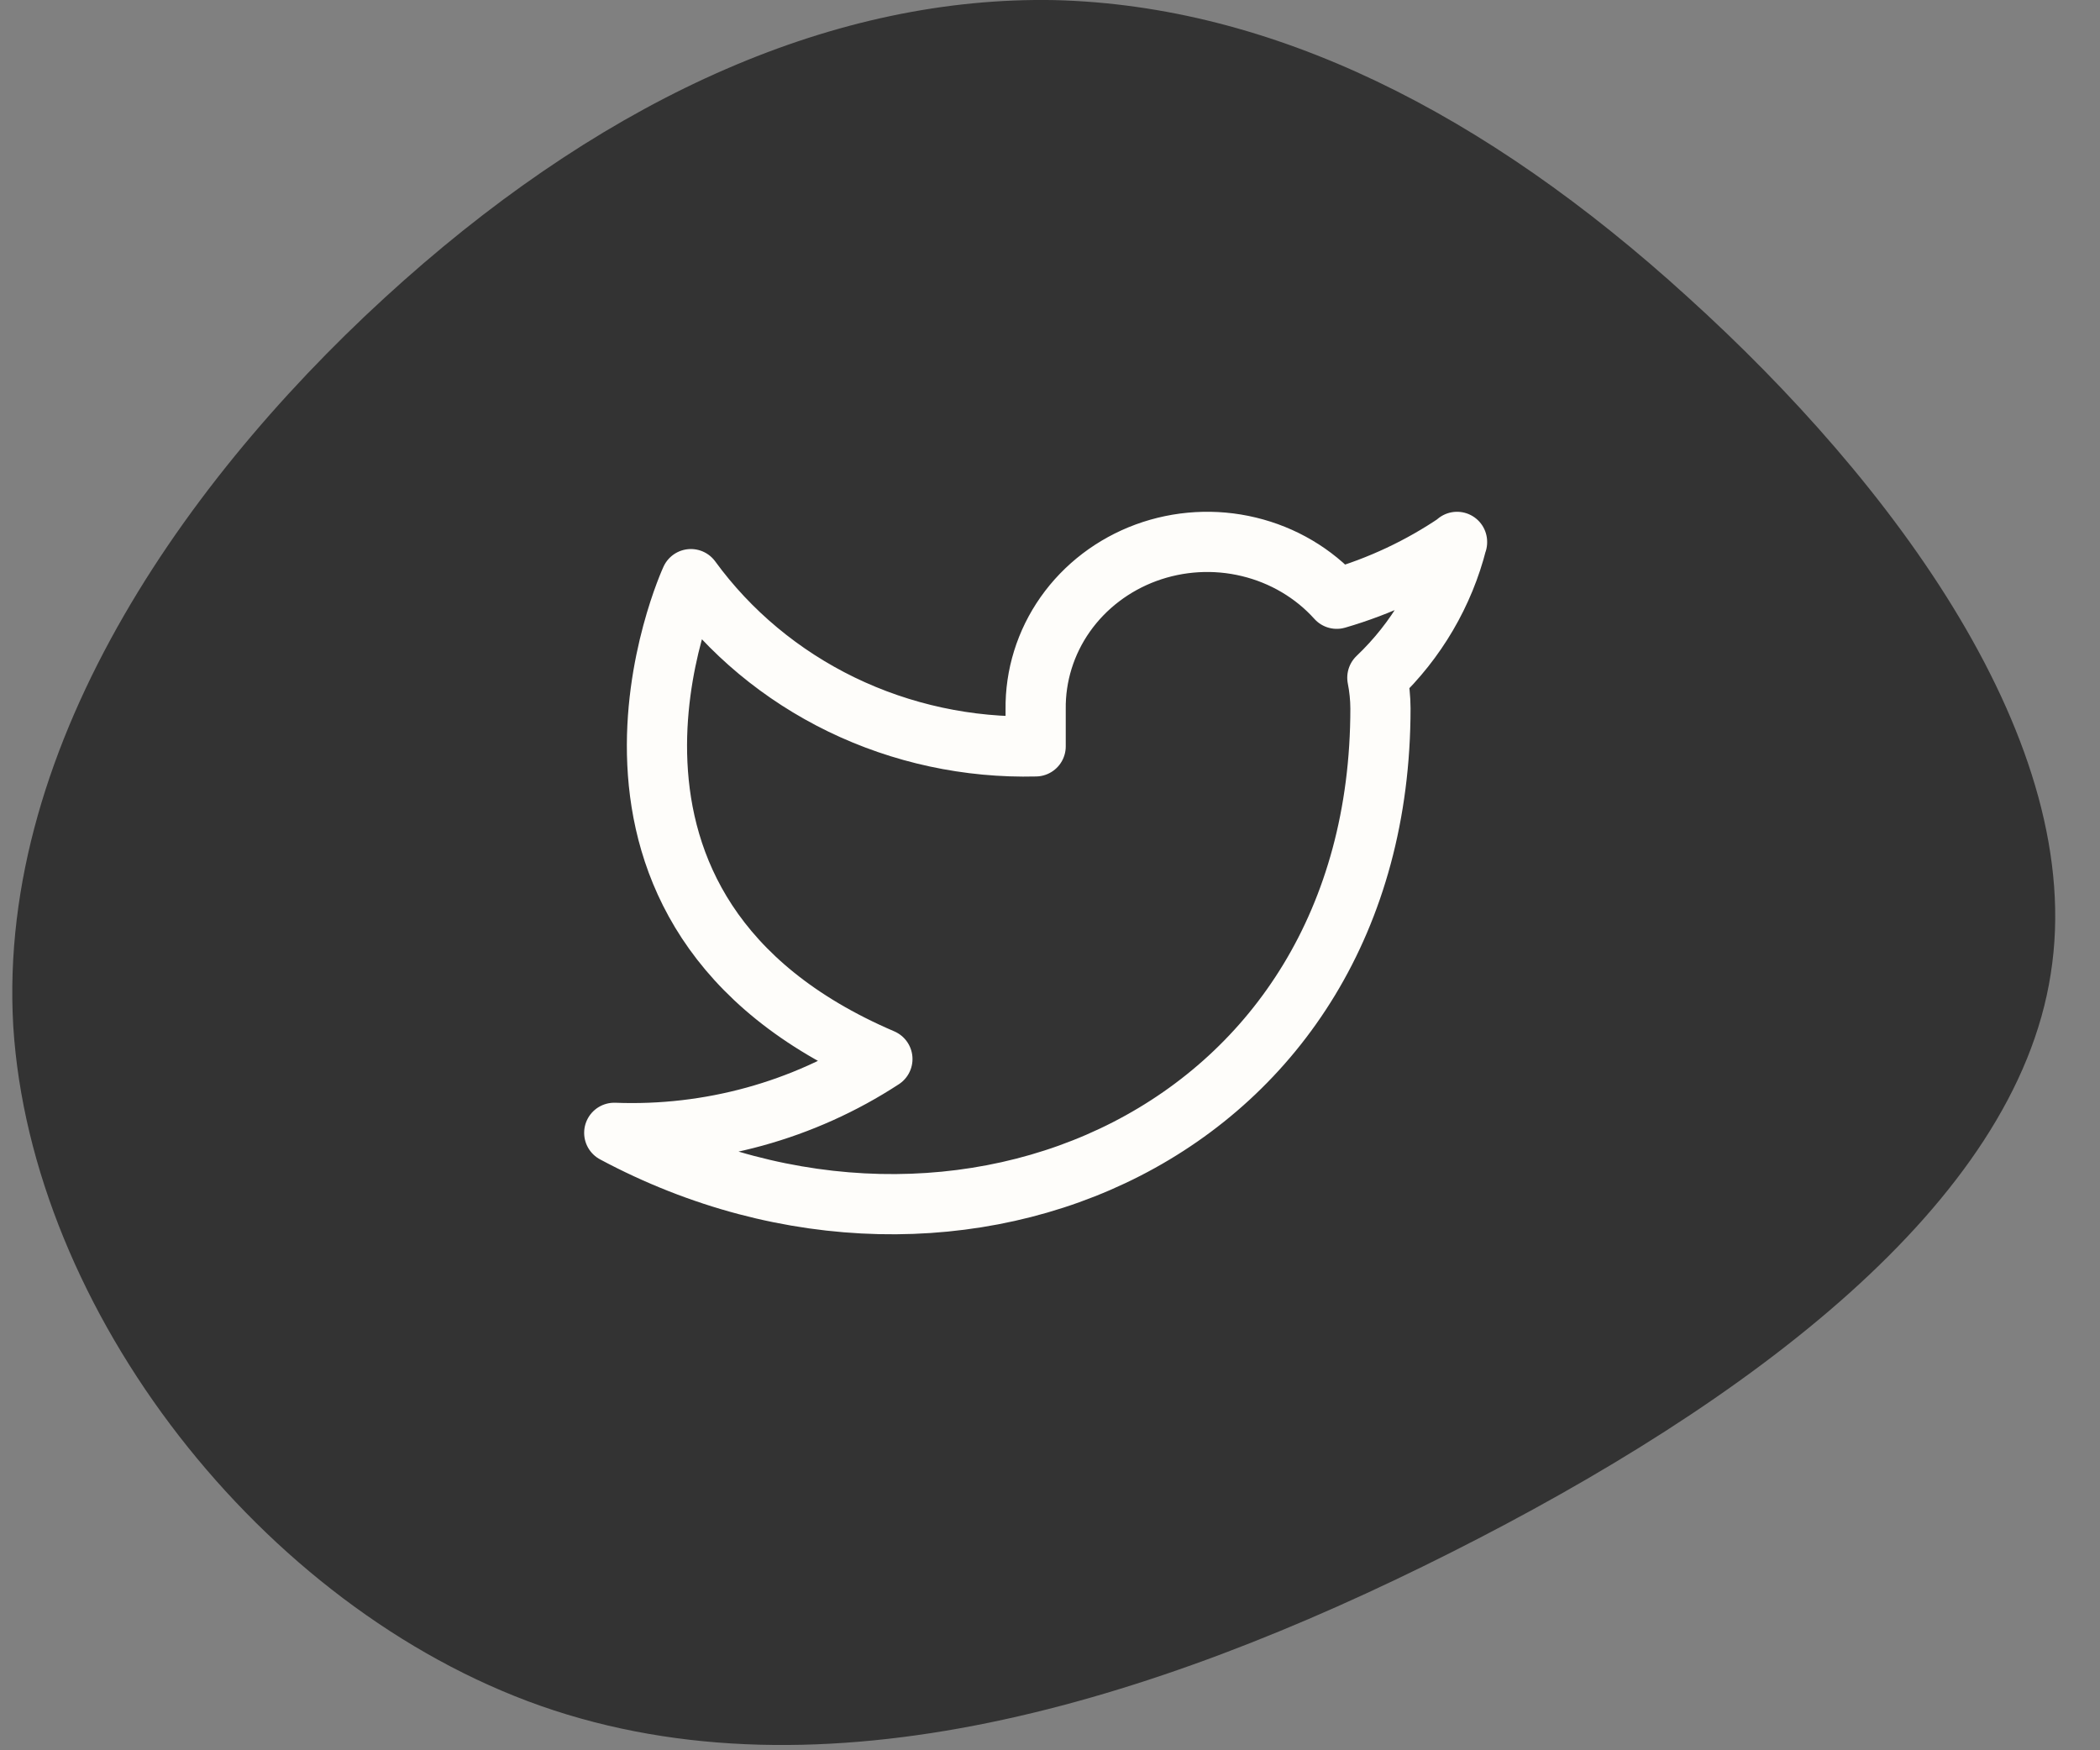 <svg width="42" height="35" viewBox="0 0 42 35" fill="none" xmlns="http://www.w3.org/2000/svg">
<rect x="0" y="0" width="42" height="35" fill="#808080" stroke="none"/>
<path d="M8.075 5.61C3.883 9.33 -0.064 14.801 0.265 20.518C0.622 26.208 5.225 32.144 10.816 34.113C16.433 36.083 23.038 34.058 29.012 31.049C34.986 28.041 40.302 24.074 41.014 19.479C41.754 14.856 37.836 9.631 33.752 5.938C29.697 2.246 25.449 0.112 21.092 0.002C16.735 -0.08 12.268 1.89 8.075 5.61Z" fill="#333333"/>
<path d="M29.141 10.843C28.407 11.342 27.595 11.723 26.735 11.973C26.274 11.461 25.66 11.099 24.978 10.935C24.296 10.77 23.578 10.812 22.921 11.053C22.264 11.295 21.7 11.725 21.305 12.285C20.91 12.846 20.704 13.51 20.713 14.187V14.925C19.367 14.959 18.032 14.671 16.829 14.088C15.626 13.504 14.592 12.643 13.818 11.581C13.818 11.581 10.753 18.224 17.648 21.177C16.07 22.208 14.191 22.726 12.285 22.653C19.181 26.343 27.609 22.653 27.609 14.165C27.608 13.959 27.587 13.754 27.547 13.552C28.329 12.809 28.881 11.864 29.141 10.836V10.843Z" stroke="#FEFDFA" stroke-width="1.204" stroke-linecap="round" stroke-linejoin="round"/>
</svg>

